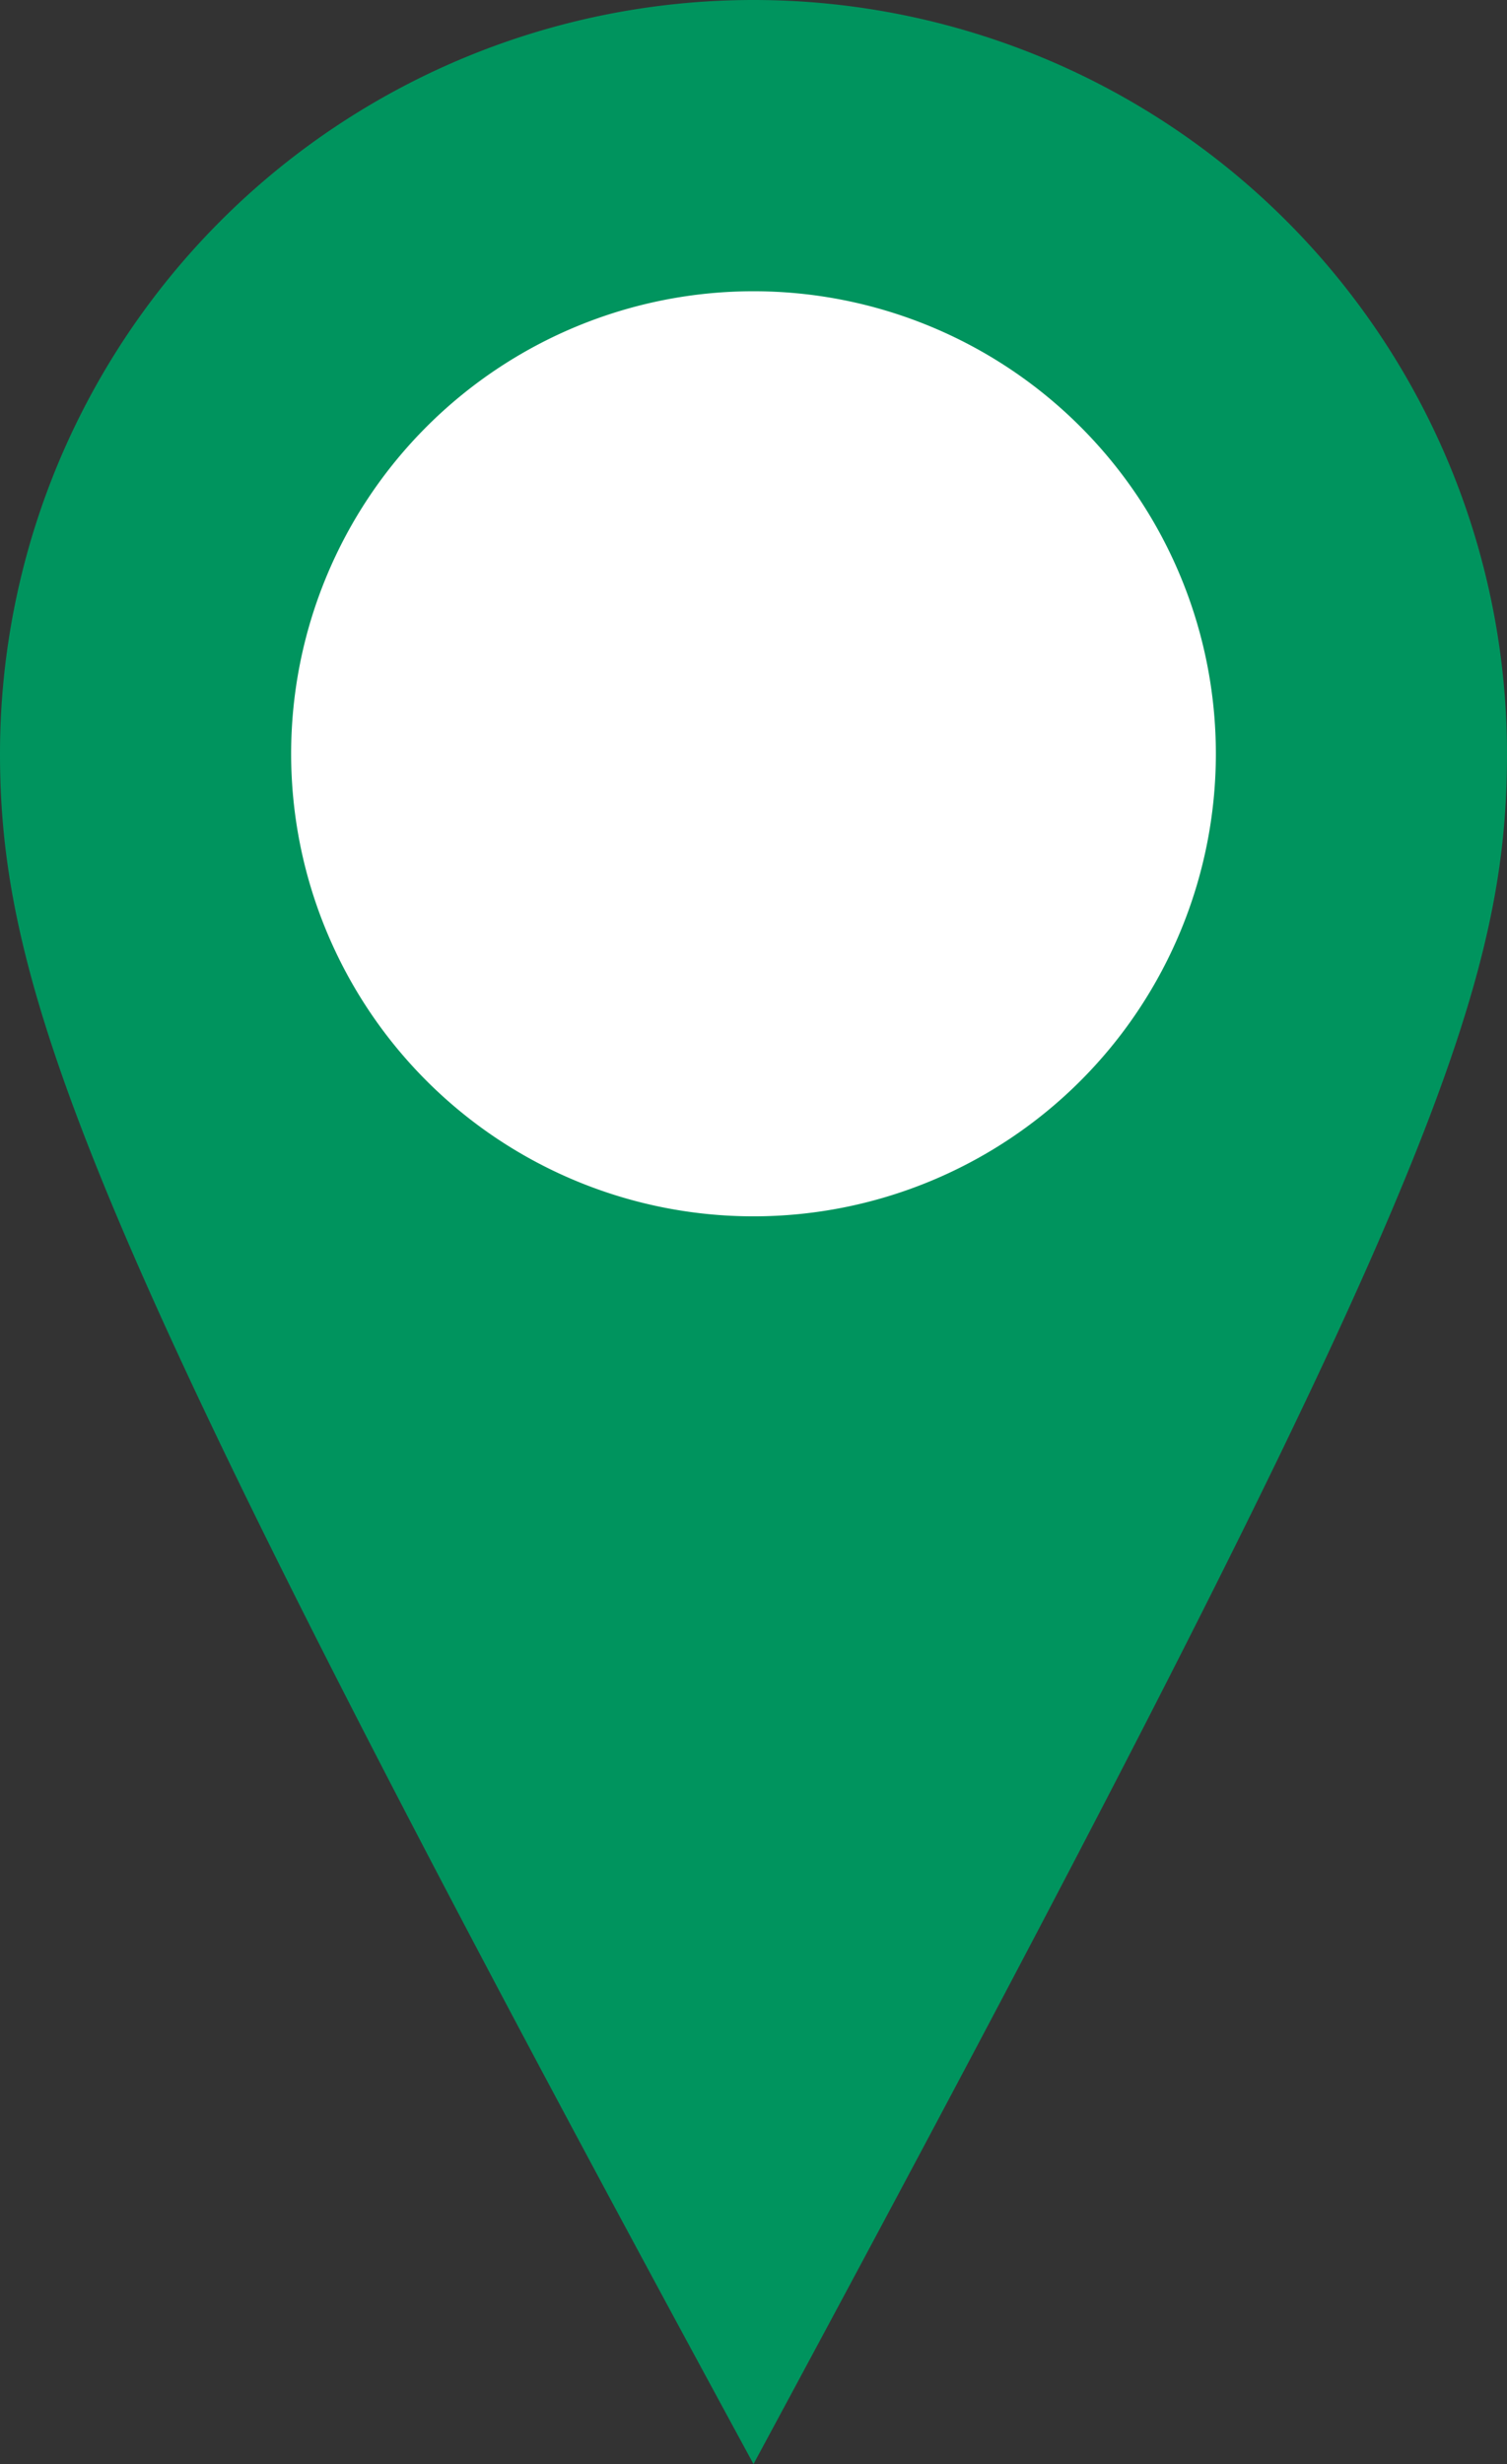 <svg xmlns="http://www.w3.org/2000/svg" width="36.71" height="60" viewBox="0 0 36.71 60">
  <rect x="0" y="0" width="36.71" height="60" fill="#333333" stroke="none"/>
  <g id="Group_1569" data-name="Group 1569" transform="translate(-8378 -1226)">
    <path id="Path_106" data-name="Path 106" d="M0,18.355a18.355,18.355,0,1,1,36.71,0C36.71,24.4,34.473,30.112,18.355,60,2.433,30.7,0,24.4,0,18.355" transform="translate(8378 1226)" fill="#00945e" fill-rule="evenodd"/>
    <path id="Path_107" data-name="Path 107" d="M30.61,41.872A11.263,11.263,0,1,0,19.347,30.609,11.263,11.263,0,0,0,30.61,41.872" transform="translate(8365.745 1213.746)" fill="#fff" fill-rule="evenodd"/>
  </g>
</svg>
